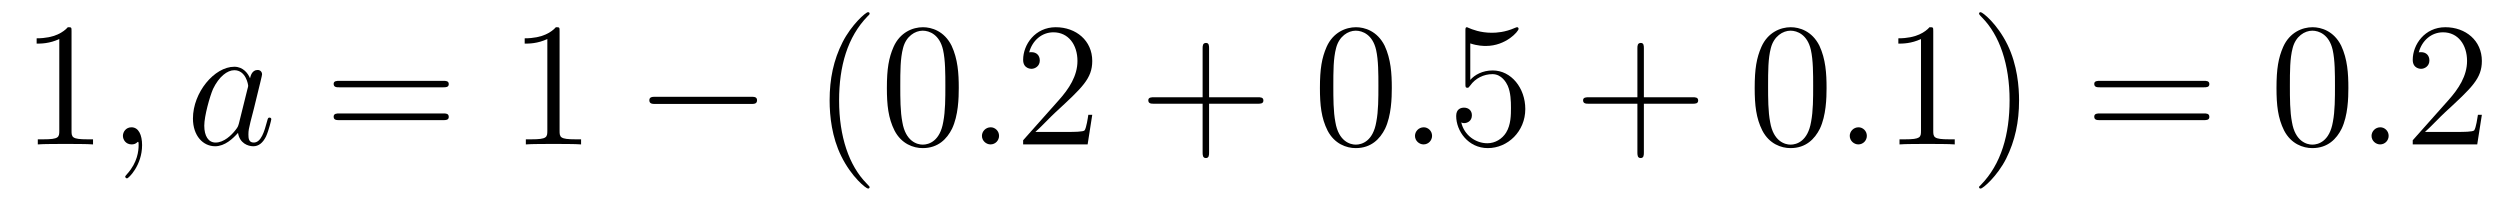 <?xml version='1.0'?>
<!-- This file was generated by dvisvgm 1.9.2 -->
<svg height='14pt' version='1.1' viewBox='0 -14 169 14' width='169pt' xmlns='http://www.w3.org/2000/svg' xmlns:xlink='http://www.w3.org/1999/xlink'>
<g id='page1'>
<g transform='matrix(1 0 0 1 -127 650)'>
<path d='M131.836 -661.879C131.836 -662.16 131.836 -662.16 131.586 -662.16C131.305 -661.848 130.711 -661.41 129.477 -661.41V-661.051C129.758 -661.051 130.352 -661.051 131.008 -661.363V-655.16C131.008 -654.723 130.977 -654.582 129.93 -654.582H129.555V-654.238C129.883 -654.27 131.039 -654.27 131.43 -654.27C131.82 -654.27 132.961 -654.27 133.289 -654.238V-654.582H132.914C131.867 -654.582 131.836 -654.723 131.836 -655.16V-661.879ZM134.277 -654.238' fill-rule='evenodd'/>
<path d='M136.605 -654.191C136.605 -654.879 136.371 -655.395 135.887 -655.395C135.512 -655.395 135.309 -655.082 135.309 -654.816C135.309 -654.566 135.496 -654.238 135.902 -654.238C136.059 -654.238 136.184 -654.285 136.293 -654.395C136.309 -654.41 136.324 -654.41 136.34 -654.41C136.371 -654.41 136.371 -654.254 136.371 -654.191C136.371 -653.801 136.293 -653.019 135.606 -652.254C135.465 -652.098 135.465 -652.082 135.465 -652.051C135.465 -652.004 135.527 -651.941 135.59 -651.941C135.684 -651.941 136.605 -652.816 136.605 -654.191ZM137.516 -654.238' fill-rule='evenodd'/>
<path d='M143.152 -655.66C143.09 -655.457 143.09 -655.426 142.918 -655.207C142.652 -654.863 142.137 -654.363 141.574 -654.363C141.09 -654.363 140.809 -654.801 140.809 -655.504C140.809 -656.16 141.184 -657.488 141.402 -657.988C141.809 -658.832 142.371 -659.254 142.84 -659.254C143.621 -659.254 143.777 -658.285 143.777 -658.191C143.777 -658.176 143.746 -658.02 143.73 -657.988L143.152 -655.66ZM143.902 -658.707C143.777 -659.019 143.449 -659.488 142.84 -659.488C141.496 -659.488 140.043 -657.754 140.043 -655.988C140.043 -654.816 140.73 -654.113 141.543 -654.113C142.199 -654.113 142.746 -654.629 143.09 -655.02C143.199 -654.316 143.762 -654.113 144.121 -654.113S144.762 -654.332 144.981 -654.77C145.168 -655.176 145.34 -655.895 145.34 -655.941C145.34 -656.004 145.293 -656.051 145.215 -656.051C145.121 -656.051 145.105 -655.988 145.059 -655.816C144.871 -655.113 144.652 -654.363 144.152 -654.363C143.809 -654.363 143.793 -654.66 143.793 -654.91C143.793 -655.176 143.824 -655.316 143.934 -655.77C144.012 -656.066 144.074 -656.332 144.168 -656.676C144.606 -658.473 144.715 -658.895 144.715 -658.973C144.715 -659.145 144.59 -659.27 144.418 -659.27C144.027 -659.27 143.934 -658.848 143.902 -658.707ZM145.676 -654.238' fill-rule='evenodd'/>
<path d='M156.961 -658.098C157.133 -658.098 157.336 -658.098 157.336 -658.316C157.336 -658.535 157.133 -658.535 156.961 -658.535H149.945C149.773 -658.535 149.555 -658.535 149.555 -658.332C149.555 -658.098 149.758 -658.098 149.945 -658.098H156.961ZM156.961 -655.879C157.133 -655.879 157.336 -655.879 157.336 -656.098C157.336 -656.332 157.133 -656.332 156.961 -656.332H149.945C149.773 -656.332 149.555 -656.332 149.555 -656.113C149.555 -655.879 149.758 -655.879 149.945 -655.879H156.961ZM158.031 -654.238' fill-rule='evenodd'/>
<path d='M164.828 -661.879C164.828 -662.16 164.828 -662.16 164.578 -662.16C164.297 -661.848 163.703 -661.41 162.469 -661.41V-661.051C162.75 -661.051 163.344 -661.051 164 -661.363V-655.16C164 -654.723 163.969 -654.582 162.922 -654.582H162.547V-654.238C162.875 -654.27 164.031 -654.27 164.422 -654.27C164.813 -654.27 165.953 -654.27 166.281 -654.238V-654.582H165.906C164.859 -654.582 164.828 -654.723 164.828 -655.16V-661.879ZM167.27 -654.238' fill-rule='evenodd'/>
<path d='M177.77 -656.973C177.973 -656.973 178.176 -656.973 178.176 -657.223C178.176 -657.457 177.973 -657.457 177.77 -657.457H171.316C171.113 -657.457 170.895 -657.457 170.895 -657.223C170.895 -656.973 171.113 -656.973 171.316 -656.973H177.77ZM179.148 -654.238' fill-rule='evenodd'/>
<path d='M185.785 -651.348C185.785 -651.379 185.785 -651.395 185.582 -651.598C184.395 -652.801 183.723 -654.77 183.723 -657.207C183.723 -659.52 184.285 -661.504 185.66 -662.91C185.785 -663.02 185.785 -663.051 185.785 -663.082C185.785 -663.16 185.723 -663.176 185.676 -663.176C185.52 -663.176 184.551 -662.316 183.957 -661.145C183.348 -659.941 183.082 -658.676 183.082 -657.207C183.082 -656.145 183.238 -654.723 183.863 -653.457C184.566 -652.02 185.551 -651.254 185.676 -651.254C185.723 -651.254 185.785 -651.27 185.785 -651.348ZM191.813 -658.051C191.813 -659.035 191.75 -660.004 191.328 -660.91C190.828 -661.91 189.969 -662.16 189.391 -662.16C188.703 -662.16 187.844 -661.816 187.406 -660.832C187.078 -660.082 186.953 -659.348 186.953 -658.051C186.953 -656.895 187.047 -656.019 187.469 -655.176C187.938 -654.27 188.75 -653.988 189.375 -653.988C190.422 -653.988 191.016 -654.613 191.359 -655.301C191.781 -656.191 191.813 -657.363 191.813 -658.051ZM189.375 -654.223C189 -654.223 188.219 -654.441 188 -655.738C187.859 -656.457 187.859 -657.363 187.859 -658.191C187.859 -659.176 187.859 -660.051 188.047 -660.754C188.25 -661.551 188.859 -661.926 189.375 -661.926C189.828 -661.926 190.516 -661.66 190.75 -660.629C190.906 -659.941 190.906 -659.004 190.906 -658.191C190.906 -657.395 190.906 -656.488 190.766 -655.77C190.547 -654.457 189.797 -654.223 189.375 -654.223ZM192.348 -654.238' fill-rule='evenodd'/>
<path d='M194.536 -654.816C194.536 -655.16 194.254 -655.395 193.973 -655.395C193.628 -655.395 193.379 -655.113 193.379 -654.816C193.379 -654.473 193.675 -654.238 193.957 -654.238C194.3 -654.238 194.536 -654.519 194.536 -654.816ZM195.586 -654.238' fill-rule='evenodd'/>
<path d='M200.836 -656.238H200.57C200.539 -656.035 200.446 -655.379 200.321 -655.191C200.242 -655.082 199.555 -655.082 199.195 -655.082H196.992C197.321 -655.363 198.04 -656.129 198.352 -656.41C200.164 -658.082 200.836 -658.691 200.836 -659.879C200.836 -661.254 199.742 -662.16 198.367 -662.16C196.976 -662.16 196.164 -660.988 196.164 -659.957C196.164 -659.348 196.696 -659.348 196.727 -659.348C196.976 -659.348 197.29 -659.535 197.29 -659.91C197.29 -660.254 197.07 -660.473 196.727 -660.473C196.618 -660.473 196.602 -660.473 196.571 -660.457C196.789 -661.269 197.43 -661.816 198.211 -661.816C199.226 -661.816 199.836 -660.973 199.836 -659.879C199.836 -658.863 199.258 -657.988 198.57 -657.223L196.164 -654.519V-654.238H200.524L200.836 -656.238ZM201.464 -654.238' fill-rule='evenodd'/>
<path d='M208.734 -656.988H212.032C212.203 -656.988 212.406 -656.988 212.406 -657.207S212.203 -657.426 212.032 -657.426H208.734V-660.723C208.734 -660.894 208.734 -661.098 208.531 -661.098C208.297 -661.098 208.297 -660.894 208.297 -660.723V-657.426H205.015C204.844 -657.426 204.625 -657.426 204.625 -657.223C204.625 -656.988 204.828 -656.988 205.015 -656.988H208.297V-653.707C208.297 -653.535 208.297 -653.316 208.516 -653.316C208.734 -653.316 208.734 -653.52 208.734 -653.707V-656.988ZM213.102 -654.238' fill-rule='evenodd'/>
<path d='M221.086 -658.051C221.086 -659.035 221.023 -660.004 220.602 -660.91C220.102 -661.91 219.242 -662.16 218.664 -662.16C217.976 -662.16 217.117 -661.816 216.679 -660.832C216.352 -660.082 216.227 -659.348 216.227 -658.051C216.227 -656.895 216.32 -656.019 216.742 -655.176C217.211 -654.27 218.023 -653.988 218.648 -653.988C219.695 -653.988 220.289 -654.613 220.633 -655.301C221.054 -656.191 221.086 -657.363 221.086 -658.051ZM218.648 -654.223C218.274 -654.223 217.492 -654.441 217.273 -655.738C217.133 -656.457 217.133 -657.363 217.133 -658.191C217.133 -659.176 217.133 -660.051 217.32 -660.754C217.524 -661.551 218.132 -661.926 218.648 -661.926C219.102 -661.926 219.79 -661.66 220.024 -660.629C220.18 -659.941 220.18 -659.004 220.18 -658.191C220.18 -657.395 220.18 -656.488 220.039 -655.77C219.821 -654.457 219.071 -654.223 218.648 -654.223ZM221.621 -654.238' fill-rule='evenodd'/>
<path d='M223.808 -654.816C223.808 -655.16 223.528 -655.395 223.246 -655.395C222.902 -655.395 222.653 -655.113 222.653 -654.816C222.653 -654.473 222.949 -654.238 223.23 -654.238C223.574 -654.238 223.808 -654.519 223.808 -654.816ZM224.86 -654.238' fill-rule='evenodd'/>
<path d='M226.391 -661.066C226.891 -660.894 227.312 -660.894 227.453 -660.894C228.797 -660.894 229.656 -661.879 229.656 -662.051C229.656 -662.098 229.625 -662.16 229.562 -662.16C229.531 -662.16 229.516 -662.16 229.406 -662.113C228.734 -661.816 228.156 -661.785 227.844 -661.785C227.063 -661.785 226.5 -662.019 226.282 -662.113C226.188 -662.16 226.172 -662.16 226.157 -662.16C226.062 -662.16 226.062 -662.082 226.062 -661.895V-658.348C226.062 -658.129 226.062 -658.066 226.204 -658.066C226.266 -658.066 226.282 -658.082 226.391 -658.223C226.734 -658.707 227.297 -658.988 227.891 -658.988C228.516 -658.988 228.828 -658.41 228.922 -658.207C229.126 -657.738 229.141 -657.16 229.141 -656.707S229.141 -655.566 228.812 -655.035C228.547 -654.613 228.078 -654.316 227.546 -654.316C226.765 -654.316 225.984 -654.848 225.781 -655.723C225.844 -655.691 225.906 -655.676 225.968 -655.676C226.172 -655.676 226.5 -655.801 226.5 -656.207C226.5 -656.535 226.266 -656.723 225.968 -656.723C225.75 -656.723 225.438 -656.629 225.438 -656.16C225.438 -655.145 226.25 -653.988 227.578 -653.988C228.922 -653.988 230.11 -655.113 230.11 -656.629C230.11 -658.051 229.157 -659.238 227.906 -659.238C227.219 -659.238 226.687 -658.941 226.391 -658.598V-661.066ZM230.738 -654.238' fill-rule='evenodd'/>
<path d='M238.126 -656.988H241.422C241.594 -656.988 241.796 -656.988 241.796 -657.207S241.594 -657.426 241.422 -657.426H238.126V-660.723C238.126 -660.894 238.126 -661.098 237.922 -661.098C237.688 -661.098 237.688 -660.894 237.688 -660.723V-657.426H234.407C234.234 -657.426 234.016 -657.426 234.016 -657.223C234.016 -656.988 234.218 -656.988 234.407 -656.988H237.688V-653.707C237.688 -653.535 237.688 -653.316 237.906 -653.316C238.126 -653.316 238.126 -653.52 238.126 -653.707V-656.988ZM242.492 -654.238' fill-rule='evenodd'/>
<path d='M250.476 -658.051C250.476 -659.035 250.414 -660.004 249.992 -660.91C249.492 -661.91 248.633 -662.16 248.054 -662.16C247.367 -662.16 246.508 -661.816 246.071 -660.832C245.742 -660.082 245.617 -659.348 245.617 -658.051C245.617 -656.895 245.711 -656.019 246.133 -655.176C246.601 -654.27 247.414 -653.988 248.039 -653.988C249.086 -653.988 249.679 -654.613 250.024 -655.301C250.445 -656.191 250.476 -657.363 250.476 -658.051ZM248.039 -654.223C247.664 -654.223 246.883 -654.441 246.664 -655.738C246.523 -656.457 246.523 -657.363 246.523 -658.191C246.523 -659.176 246.523 -660.051 246.71 -660.754C246.914 -661.551 247.524 -661.926 248.039 -661.926C248.492 -661.926 249.18 -661.66 249.414 -660.629C249.57 -659.941 249.57 -659.004 249.57 -658.191C249.57 -657.395 249.57 -656.488 249.43 -655.77C249.211 -654.457 248.461 -654.223 248.039 -654.223ZM251.011 -654.238' fill-rule='evenodd'/>
<path d='M253.199 -654.816C253.199 -655.16 252.918 -655.395 252.637 -655.395C252.293 -655.395 252.043 -655.113 252.043 -654.816C252.043 -654.473 252.34 -654.238 252.622 -654.238C252.965 -654.238 253.199 -654.519 253.199 -654.816ZM254.25 -654.238' fill-rule='evenodd'/>
<path d='M257.688 -661.879C257.688 -662.16 257.688 -662.16 257.437 -662.16C257.156 -661.848 256.562 -661.41 255.328 -661.41V-661.051C255.61 -661.051 256.204 -661.051 256.859 -661.363V-655.16C256.859 -654.723 256.828 -654.582 255.781 -654.582H255.407V-654.238C255.734 -654.27 256.891 -654.27 257.281 -654.27C257.672 -654.27 258.812 -654.27 259.141 -654.238V-654.582H258.766C257.719 -654.582 257.688 -654.723 257.688 -655.16V-661.879ZM263.489 -657.207C263.489 -658.113 263.378 -659.598 262.708 -660.973C262.004 -662.41 261.019 -663.176 260.894 -663.176C260.848 -663.176 260.785 -663.16 260.785 -663.082C260.785 -663.051 260.785 -663.02 260.988 -662.816C262.176 -661.613 262.848 -659.645 262.848 -657.223C262.848 -654.91 262.285 -652.91 260.91 -651.504C260.785 -651.395 260.785 -651.379 260.785 -651.348C260.785 -651.27 260.848 -651.254 260.894 -651.254C261.05 -651.254 262.02 -652.098 262.613 -653.27C263.222 -654.488 263.489 -655.77 263.489 -657.207ZM264.688 -654.238' fill-rule='evenodd'/>
<path d='M275.976 -658.098C276.149 -658.098 276.352 -658.098 276.352 -658.316C276.352 -658.535 276.149 -658.535 275.976 -658.535H268.961C268.789 -658.535 268.571 -658.535 268.571 -658.332C268.571 -658.098 268.774 -658.098 268.961 -658.098H275.976ZM275.976 -655.879C276.149 -655.879 276.352 -655.879 276.352 -656.098C276.352 -656.332 276.149 -656.332 275.976 -656.332H268.961C268.789 -656.332 268.571 -656.332 268.571 -656.113C268.571 -655.879 268.774 -655.879 268.961 -655.879H275.976ZM277.046 -654.238' fill-rule='evenodd'/>
<path d='M285.75 -658.051C285.75 -659.035 285.688 -660.004 285.265 -660.91C284.766 -661.91 283.907 -662.16 283.328 -662.16C282.641 -662.16 281.782 -661.816 281.344 -660.832C281.016 -660.082 280.891 -659.348 280.891 -658.051C280.891 -656.895 280.985 -656.019 281.406 -655.176C281.875 -654.27 282.688 -653.988 283.313 -653.988C284.359 -653.988 284.953 -654.613 285.296 -655.301C285.719 -656.191 285.75 -657.363 285.75 -658.051ZM283.313 -654.223C282.937 -654.223 282.156 -654.441 281.938 -655.738C281.797 -656.457 281.797 -657.363 281.797 -658.191C281.797 -659.176 281.797 -660.051 281.984 -660.754C282.187 -661.551 282.797 -661.926 283.313 -661.926C283.765 -661.926 284.453 -661.66 284.688 -660.629C284.844 -659.941 284.844 -659.004 284.844 -658.191C284.844 -657.395 284.844 -656.488 284.704 -655.77C284.484 -654.457 283.734 -654.223 283.313 -654.223ZM286.285 -654.238' fill-rule='evenodd'/>
<path d='M288.473 -654.816C288.473 -655.16 288.192 -655.395 287.91 -655.395C287.567 -655.395 287.316 -655.113 287.316 -654.816C287.316 -654.473 287.614 -654.238 287.894 -654.238C288.239 -654.238 288.473 -654.519 288.473 -654.816ZM289.524 -654.238' fill-rule='evenodd'/>
<path d='M294.774 -656.238H294.508C294.476 -656.035 294.383 -655.379 294.258 -655.191C294.18 -655.082 293.492 -655.082 293.132 -655.082H290.929C291.258 -655.363 291.977 -656.129 292.289 -656.41C294.102 -658.082 294.774 -658.691 294.774 -659.879C294.774 -661.254 293.68 -662.16 292.304 -662.16C290.914 -662.16 290.101 -660.988 290.101 -659.957C290.101 -659.348 290.633 -659.348 290.664 -659.348C290.914 -659.348 291.227 -659.535 291.227 -659.91C291.227 -660.254 291.008 -660.473 290.664 -660.473C290.555 -660.473 290.539 -660.473 290.508 -660.457C290.726 -661.269 291.367 -661.816 292.148 -661.816C293.164 -661.816 293.773 -660.973 293.773 -659.879C293.773 -658.863 293.195 -657.988 292.508 -657.223L290.101 -654.519V-654.238H294.461L294.774 -656.238ZM295.403 -654.238' fill-rule='evenodd'/>
</g>
</g>
</svg>
